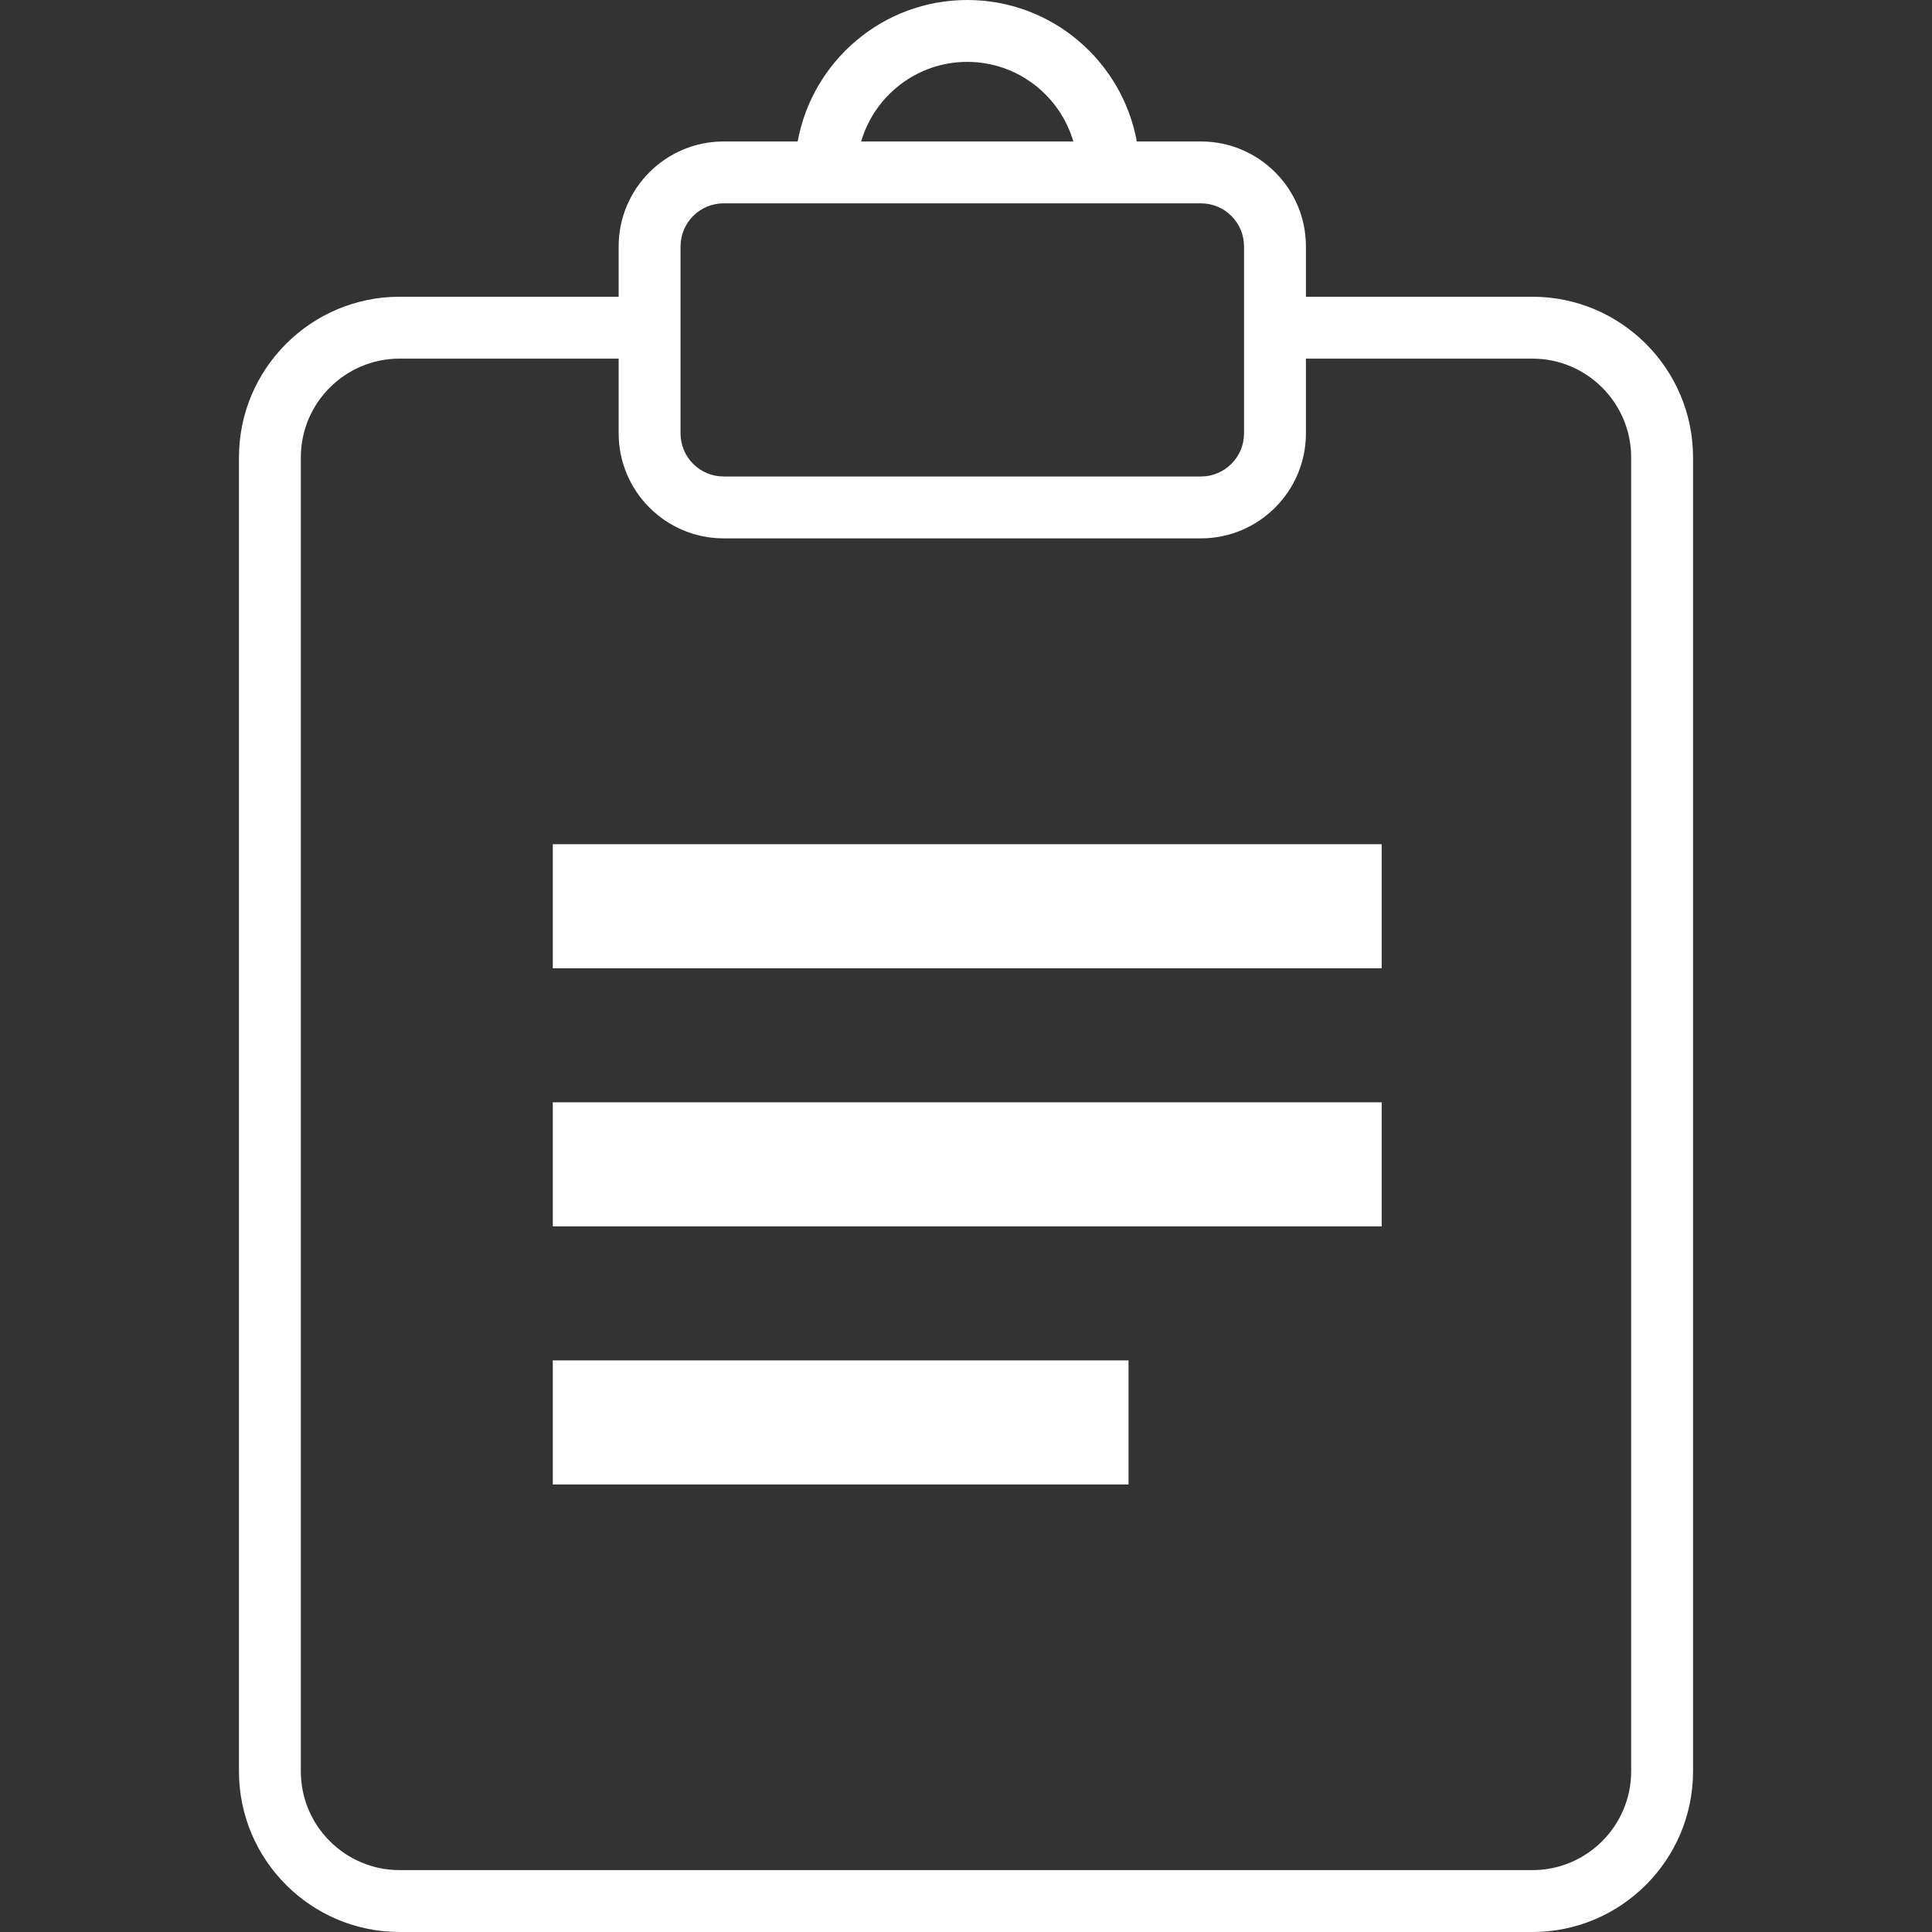 <?xml version="1.0" standalone="no"?><!-- Generator: Gravit.io --><svg xmlns="http://www.w3.org/2000/svg" xmlns:xlink="http://www.w3.org/1999/xlink" style="isolation:isolate" viewBox="0 0 256 256" width="256" height="256"><rect x="0" y="0" width="256" height="256" fill="#333333" stroke="none"/><g id="deskyblok-white"><g id="Layer_1"><g id="Group"><path d=" M 52.951 256 L 203.048 256 C 214.787 256 224.337 246.45 224.337 234.711 L 224.337 60.608 C 224.337 48.87 214.787 39.319 203.048 39.319 L 173.041 39.319 L 173.041 32.65 C 173.041 24.982 166.8 18.745 159.13 18.745 L 150.632 18.745 C 148.694 8.099 139.36 0 128.164 0 C 116.968 0 107.634 8.099 105.697 18.745 L 95.884 18.745 C 88.216 18.745 81.975 24.982 81.975 32.65 L 81.975 39.319 L 52.951 39.319 C 41.213 39.319 31.663 48.87 31.663 60.608 L 31.663 234.71 C 31.663 246.45 41.213 256 52.951 256 Z  M 128.164 8.199 C 134.817 8.199 140.442 12.659 142.221 18.745 L 114.108 18.745 C 115.886 12.659 121.512 8.199 128.164 8.199 Z  M 90.175 39.319 L 90.175 32.65 C 90.175 29.503 92.736 26.944 95.885 26.944 L 159.131 26.944 C 162.28 26.944 164.841 29.504 164.841 32.65 L 164.841 39.319 L 164.841 57.428 C 164.841 60.576 162.28 63.138 159.131 63.138 L 95.885 63.138 C 92.736 63.138 90.175 60.576 90.175 57.428 L 90.175 39.319 L 90.175 39.319 Z  M 39.862 60.608 C 39.862 53.391 45.733 47.519 52.951 47.519 L 81.975 47.519 L 81.975 57.428 C 81.975 65.097 88.216 71.336 95.884 71.336 L 159.13 71.336 C 166.8 71.336 173.041 65.097 173.041 57.428 L 173.041 47.519 L 203.048 47.519 C 210.266 47.519 216.137 53.391 216.137 60.608 L 216.137 234.71 C 216.137 241.93 210.266 247.801 203.048 247.801 L 52.951 247.8 C 45.733 247.8 39.862 241.93 39.862 234.711 L 39.862 60.608 Z " id="Compound Path" fill="rgb(255,255,255)"/><rect x="73.249" y="111.861" width="109.83" height="16.442" transform="matrix(1,0,0,1,0,0)" id="Rectangle" fill="rgb(255,255,255)"/><rect x="73.249" y="146.061" width="109.83" height="16.442" transform="matrix(1,0,0,1,0,0)" id="Rectangle" fill="rgb(255,255,255)"/><rect x="73.249" y="180.259" width="76.289" height="16.441" transform="matrix(1,0,0,1,0,0)" id="Rectangle" fill="rgb(255,255,255)"/></g></g></g></svg>